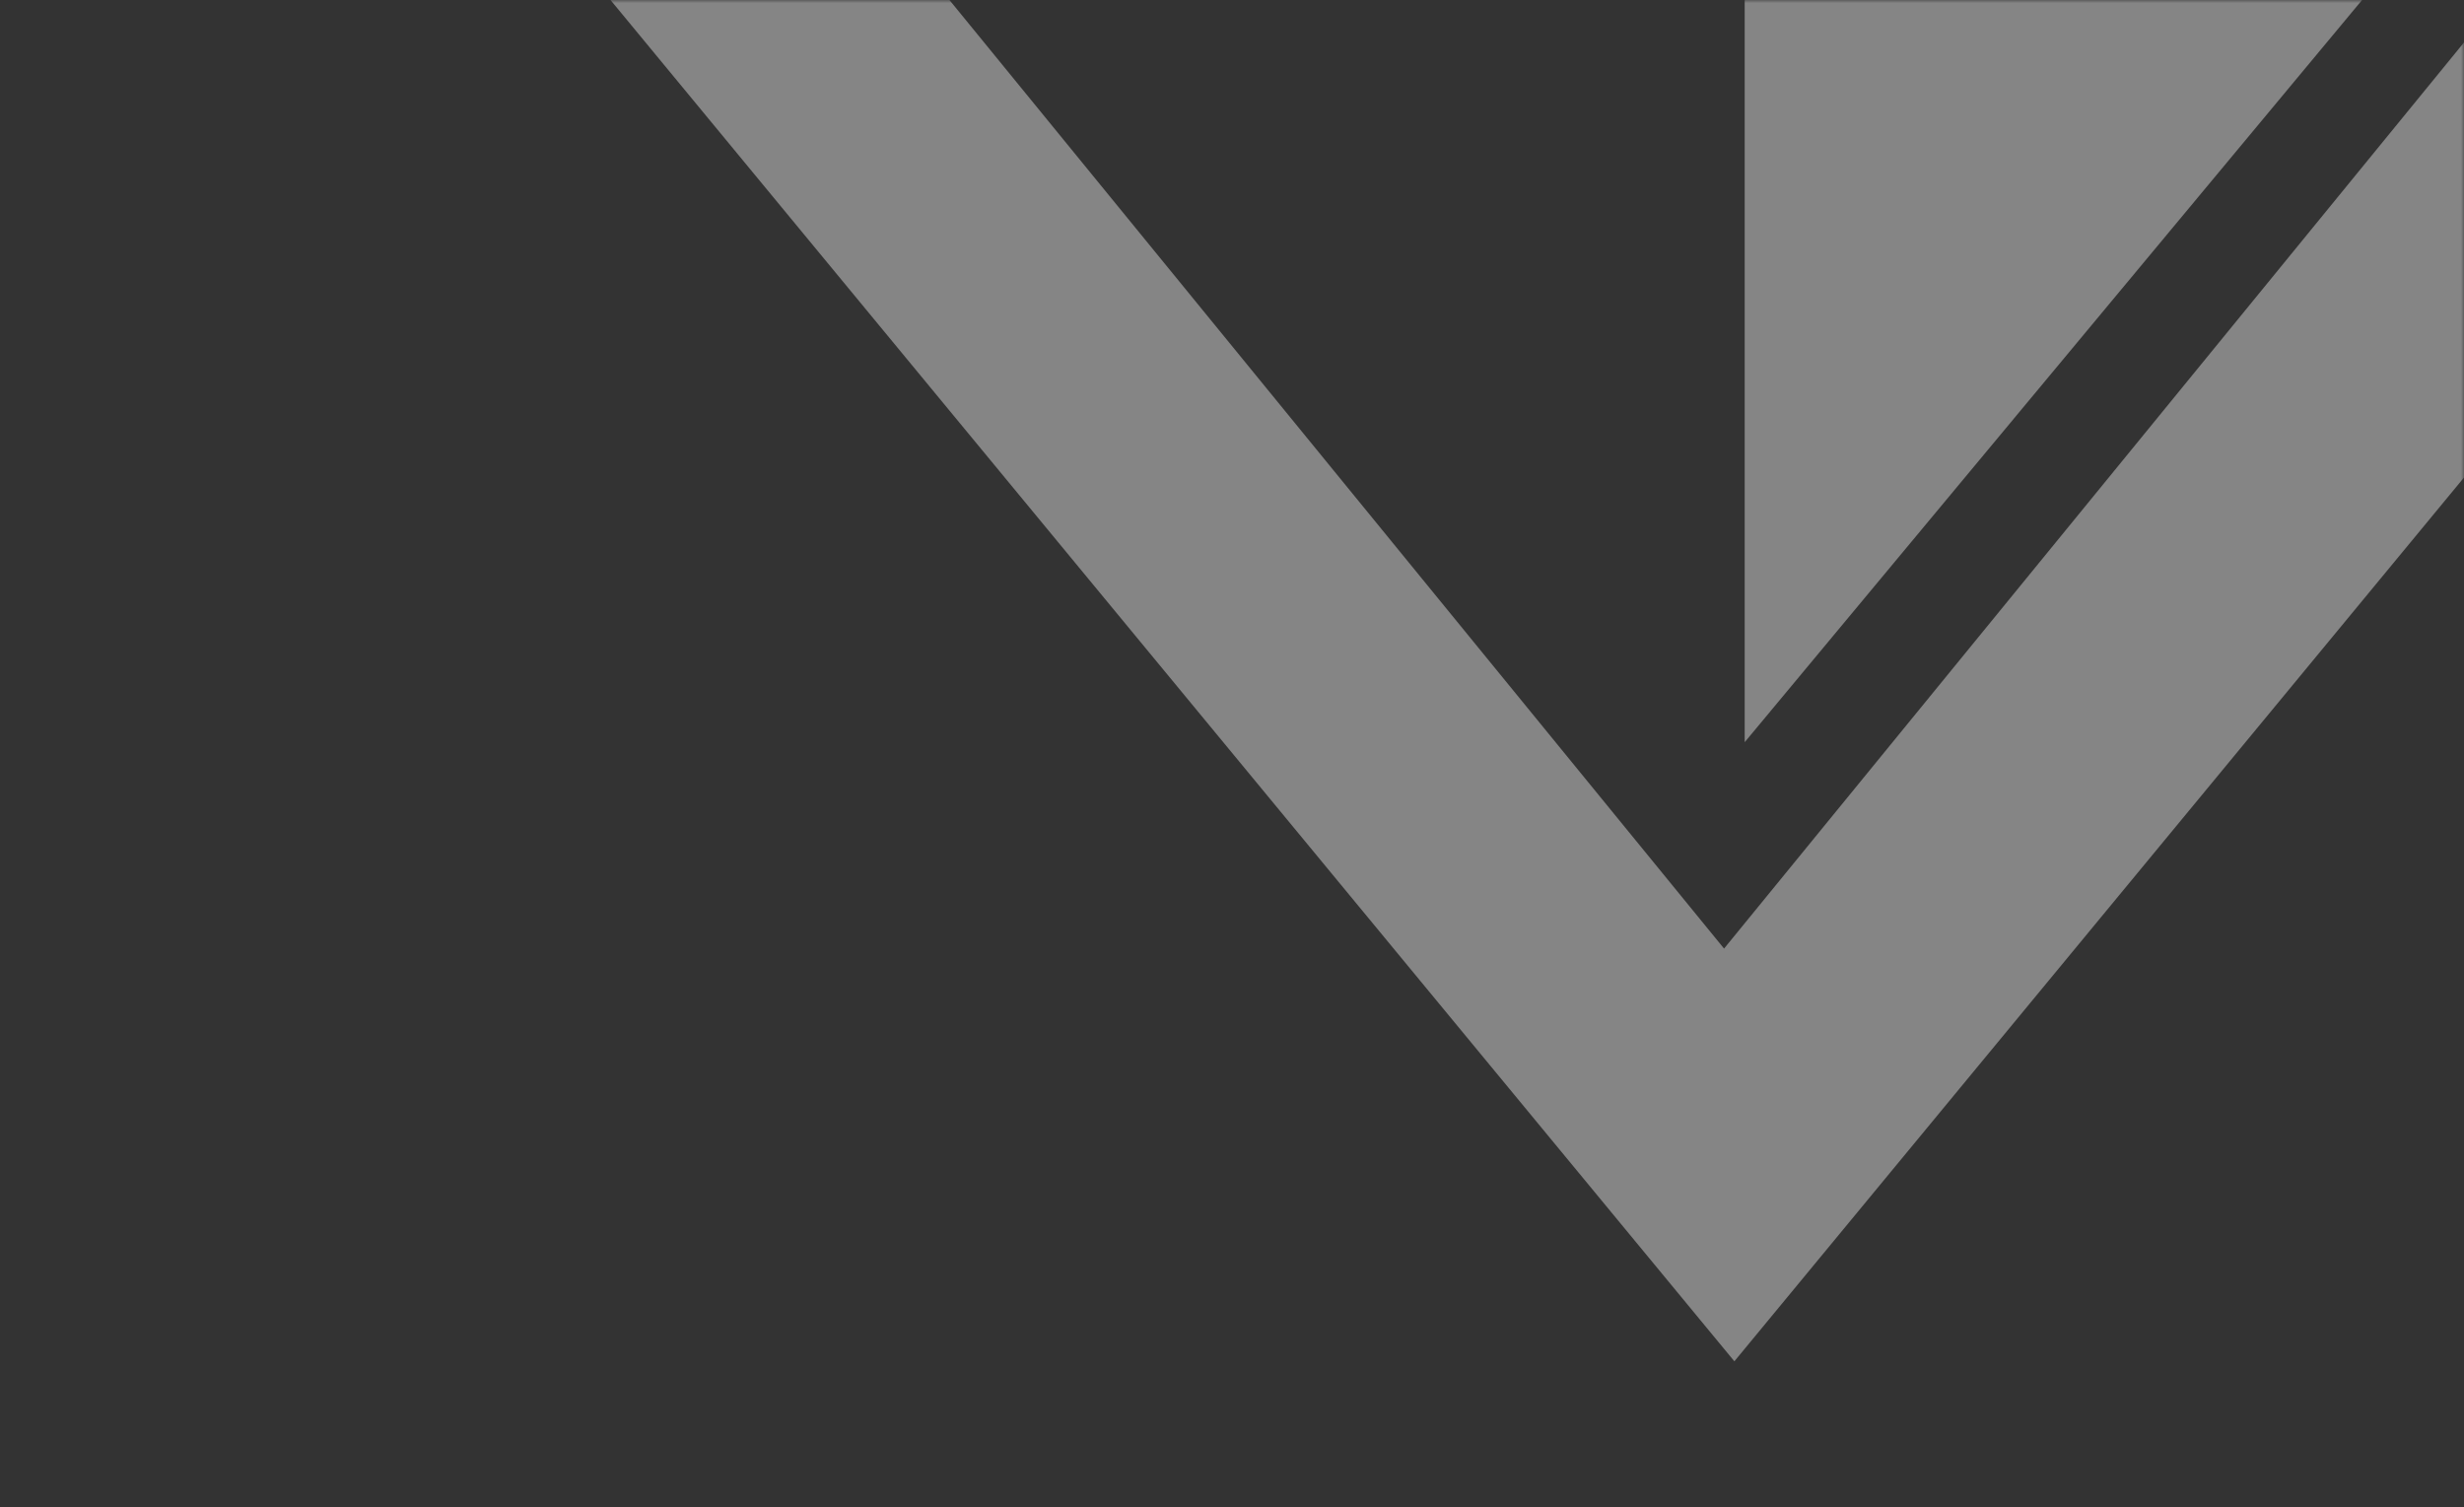 <svg width="412" height="252" viewBox="0 0 412 252" fill="none" xmlns="http://www.w3.org/2000/svg">
<rect x="0" y="0" width="412" height="252" fill="#333333" stroke="none"/>
<mask id="mask0_181_2082" style="mask-type:alpha" maskUnits="userSpaceOnUse" x="0" y="0" width="412" height="252">
<rect width="412" height="252" fill="#C4C4C4"/>
</mask>
<g mask="url(#mask0_181_2082)">
<g opacity="0.4">
<path fill-rule="evenodd" clip-rule="evenodd" d="M403 -183H177L64 -46.126L290 227.62L516 -46.126L403 -183ZM119.206 -48.427L203.74 -151.945H372.809L457.344 -48.427L288.275 158.608L119.206 -48.427ZM376.605 -113.988H291.725V124.102L433.191 -45.963L376.605 -113.988Z" fill="white"/>
</g>
</g>
</svg>
